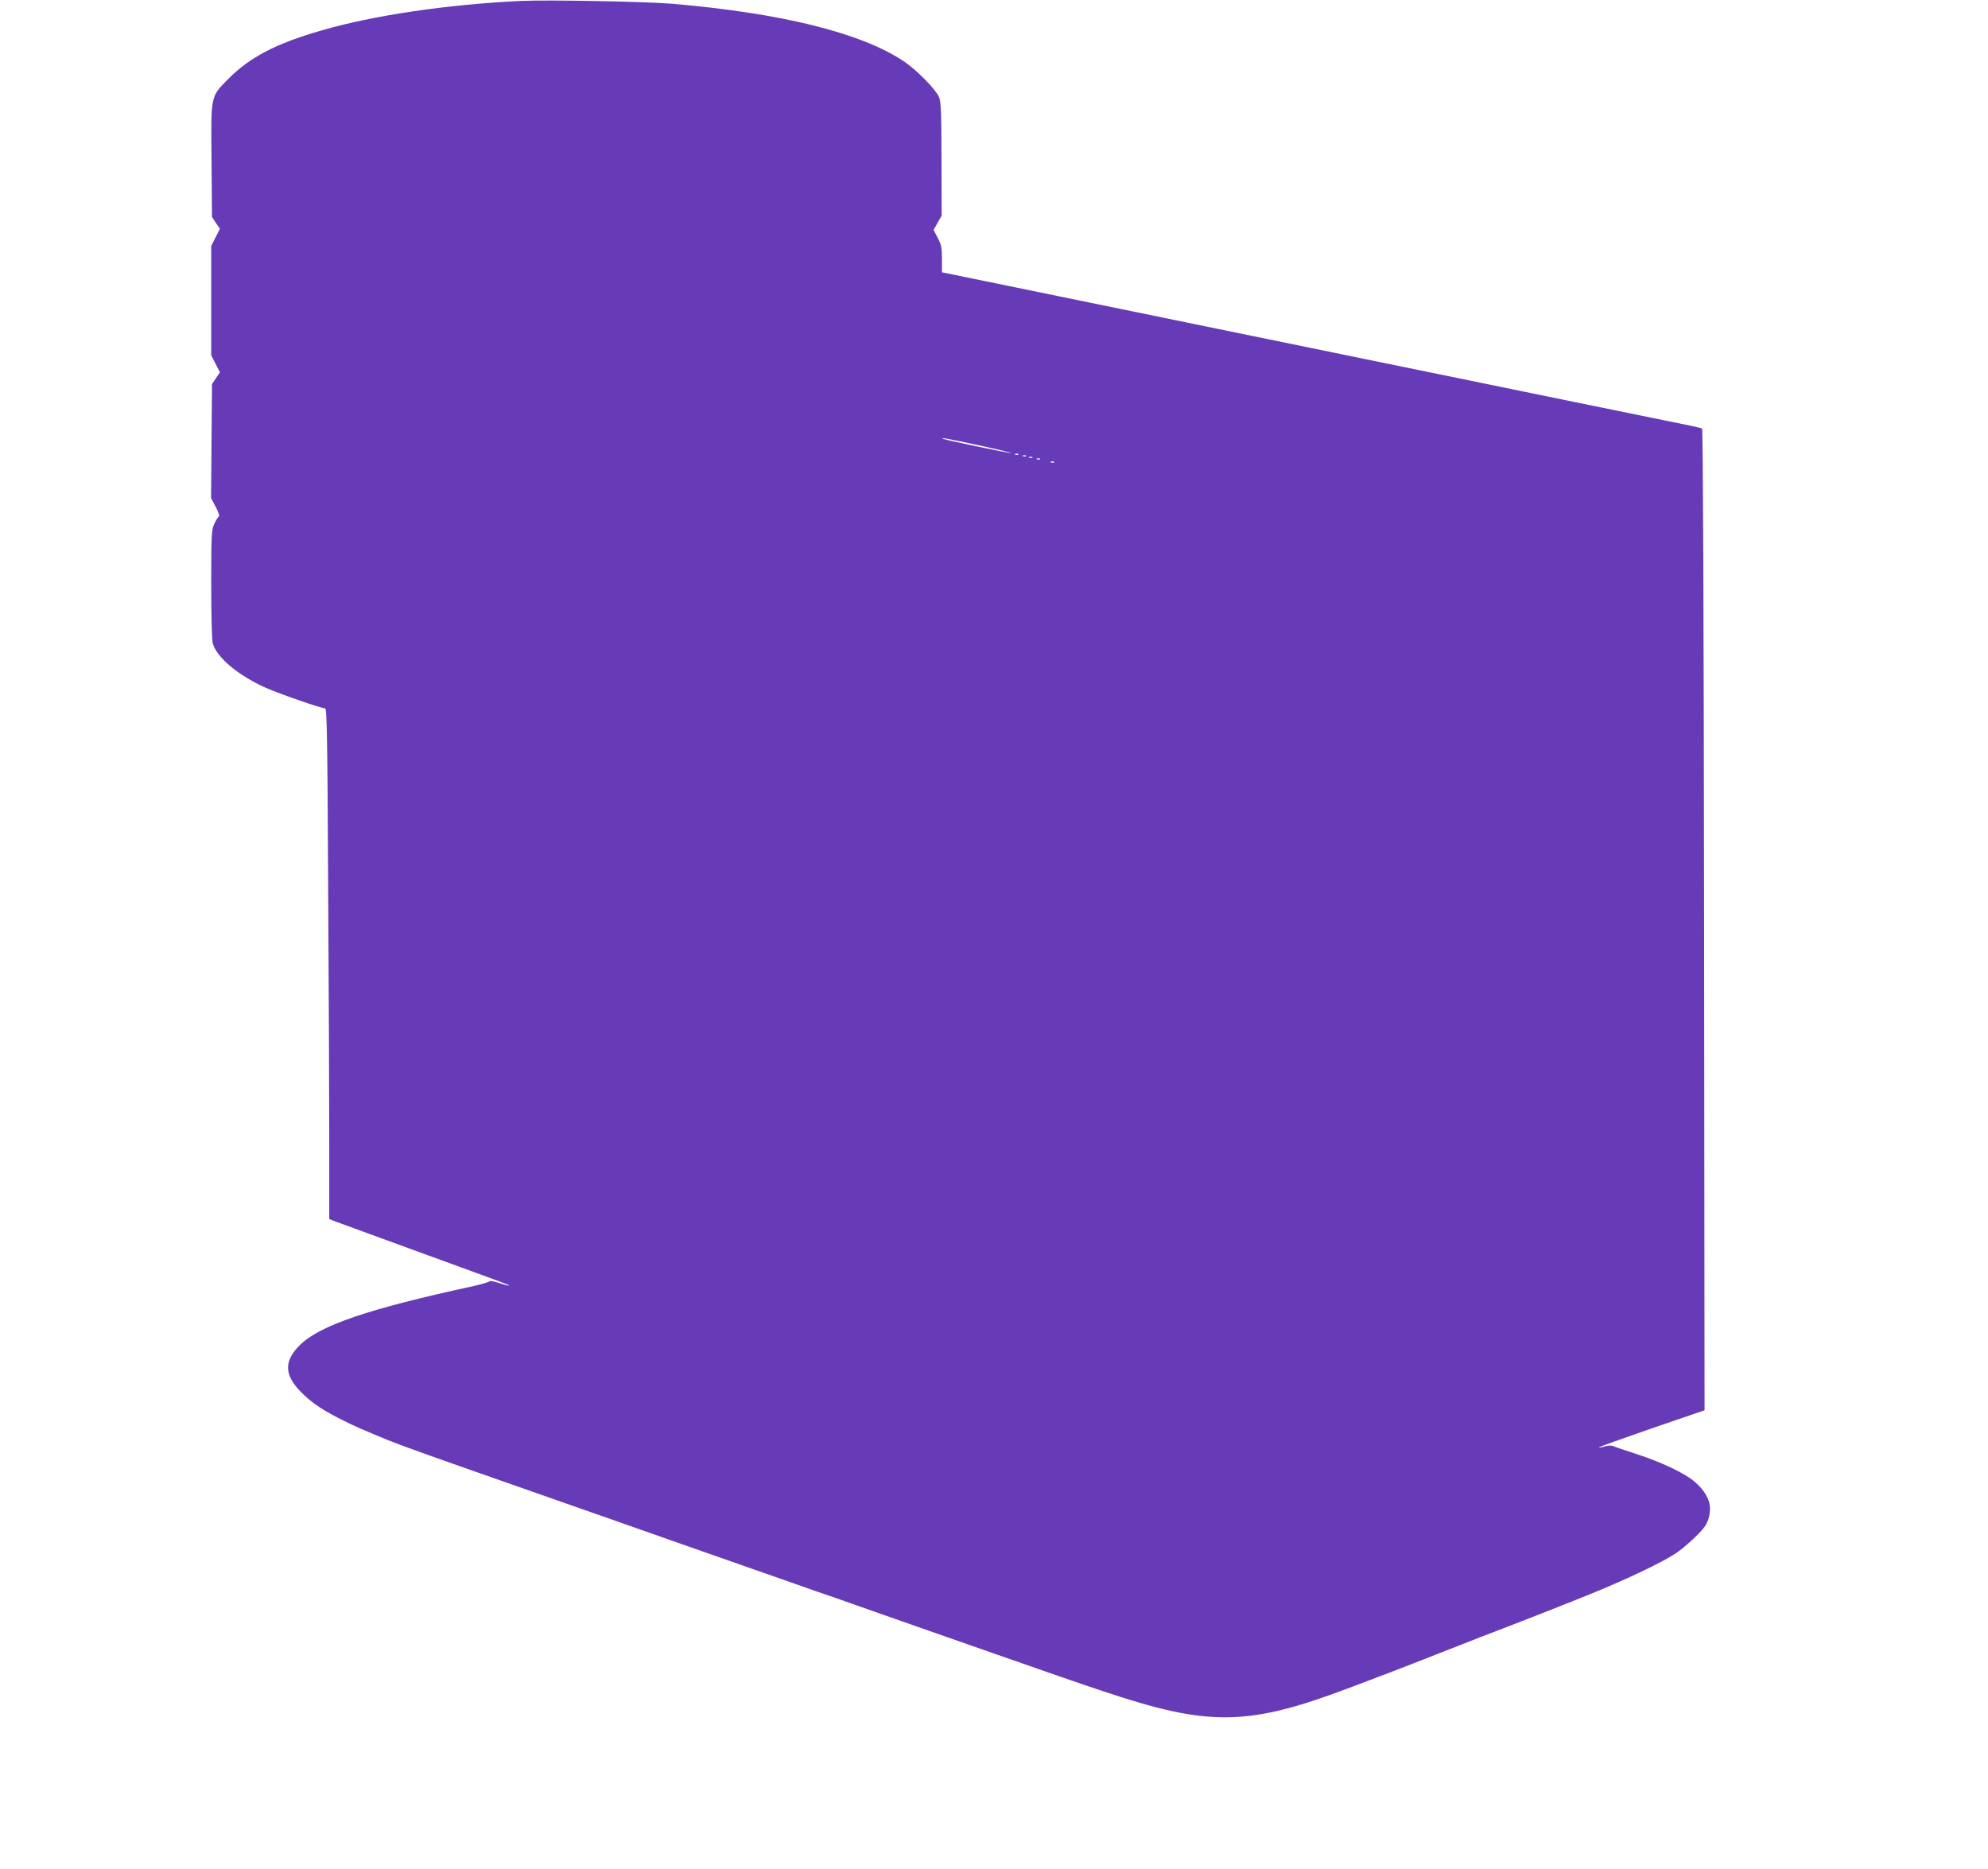 <?xml version="1.0" standalone="no"?>
<!DOCTYPE svg PUBLIC "-//W3C//DTD SVG 20010904//EN"
 "http://www.w3.org/TR/2001/REC-SVG-20010904/DTD/svg10.dtd">
<svg version="1.0" xmlns="http://www.w3.org/2000/svg"
 width="1280pt" height="1203pt" viewBox="0 0 1280 1203"
 preserveAspectRatio="xMidYMid meet">
<g transform="translate(0,1203) scale(0.1,-0.1)"
fill="#673ab7" stroke="none">
<path d="M3355 12024 c-471 -22 -953 -93 -1285 -190 -295 -85 -461 -172 -601
-313 -114 -116 -111 -98 -107 -527 l3 -361 25 -38 26 -38 -28 -55 -28 -55 0
-352 0 -352 28 -55 28 -55 -26 -38 -25 -38 -3 -367 -3 -367 30 -56 c19 -36 26
-59 19 -63 -5 -4 -19 -25 -29 -48 -17 -37 -19 -70 -19 -386 0 -206 4 -360 10
-382 25 -89 159 -203 335 -283 81 -37 362 -135 388 -135 12 0 15 -177 20
-1162 4 -640 7 -1380 7 -1644 l0 -482 27 -11 c16 -6 237 -87 493 -180 621
-226 641 -233 637 -237 -2 -2 -30 5 -62 16 -33 11 -61 16 -64 11 -3 -5 -49
-18 -101 -30 -678 -147 -991 -253 -1120 -381 -108 -108 -101 -200 27 -320 63
-60 133 -105 258 -167 68 -34 120 -57 285 -125 77 -31 254 -95 720 -258 454
-159 604 -212 770 -270 96 -34 265 -93 375 -132 491 -172 600 -210 765 -268
96 -34 186 -66 200 -70 14 -4 104 -36 200 -70 96 -34 264 -93 373 -131 108
-38 288 -101 400 -140 517 -181 615 -215 807 -279 681 -228 928 -223 1596 31
104 40 218 83 253 96 35 13 161 62 280 109 119 46 250 98 291 114 41 16 127
49 190 73 262 102 314 122 505 199 224 90 469 205 563 267 55 36 158 130 187
172 23 32 35 73 35 118 0 57 -35 118 -101 174 -61 53 -221 128 -374 177 -71
23 -137 45 -147 50 -9 5 -31 5 -53 -1 -20 -6 -39 -9 -41 -7 -2 2 151 57 339
122 l342 117 -3 3157 c-2 1954 -7 3159 -13 3163 -5 3 -40 11 -77 19 -37 7
-1136 232 -2442 500 l-2375 487 0 85 c0 72 -4 92 -27 136 l-27 52 26 46 26 46
-1 363 c-1 304 -3 368 -16 400 -21 50 -146 177 -228 231 -274 183 -788 310
-1493 370 -172 14 -795 26 -970 18z m2949 -2861 c120 -26 214 -49 209 -50 -8
-3 -413 82 -438 91 -32 13 34 1 229 -41z m253 -59 c-3 -3 -12 -4 -19 -1 -8 3
-5 6 6 6 11 1 17 -2 13 -5z m50 -10 c-3 -3 -12 -4 -19 -1 -8 3 -5 6 6 6 11 1
17 -2 13 -5z m40 -10 c-3 -3 -12 -4 -19 -1 -8 3 -5 6 6 6 11 1 17 -2 13 -5z
m50 -10 c-3 -3 -12 -4 -19 -1 -8 3 -5 6 6 6 11 1 17 -2 13 -5z m90 -20 c-3 -3
-12 -4 -19 -1 -8 3 -5 6 6 6 11 1 17 -2 13 -5z"/>
</g>
</svg>
